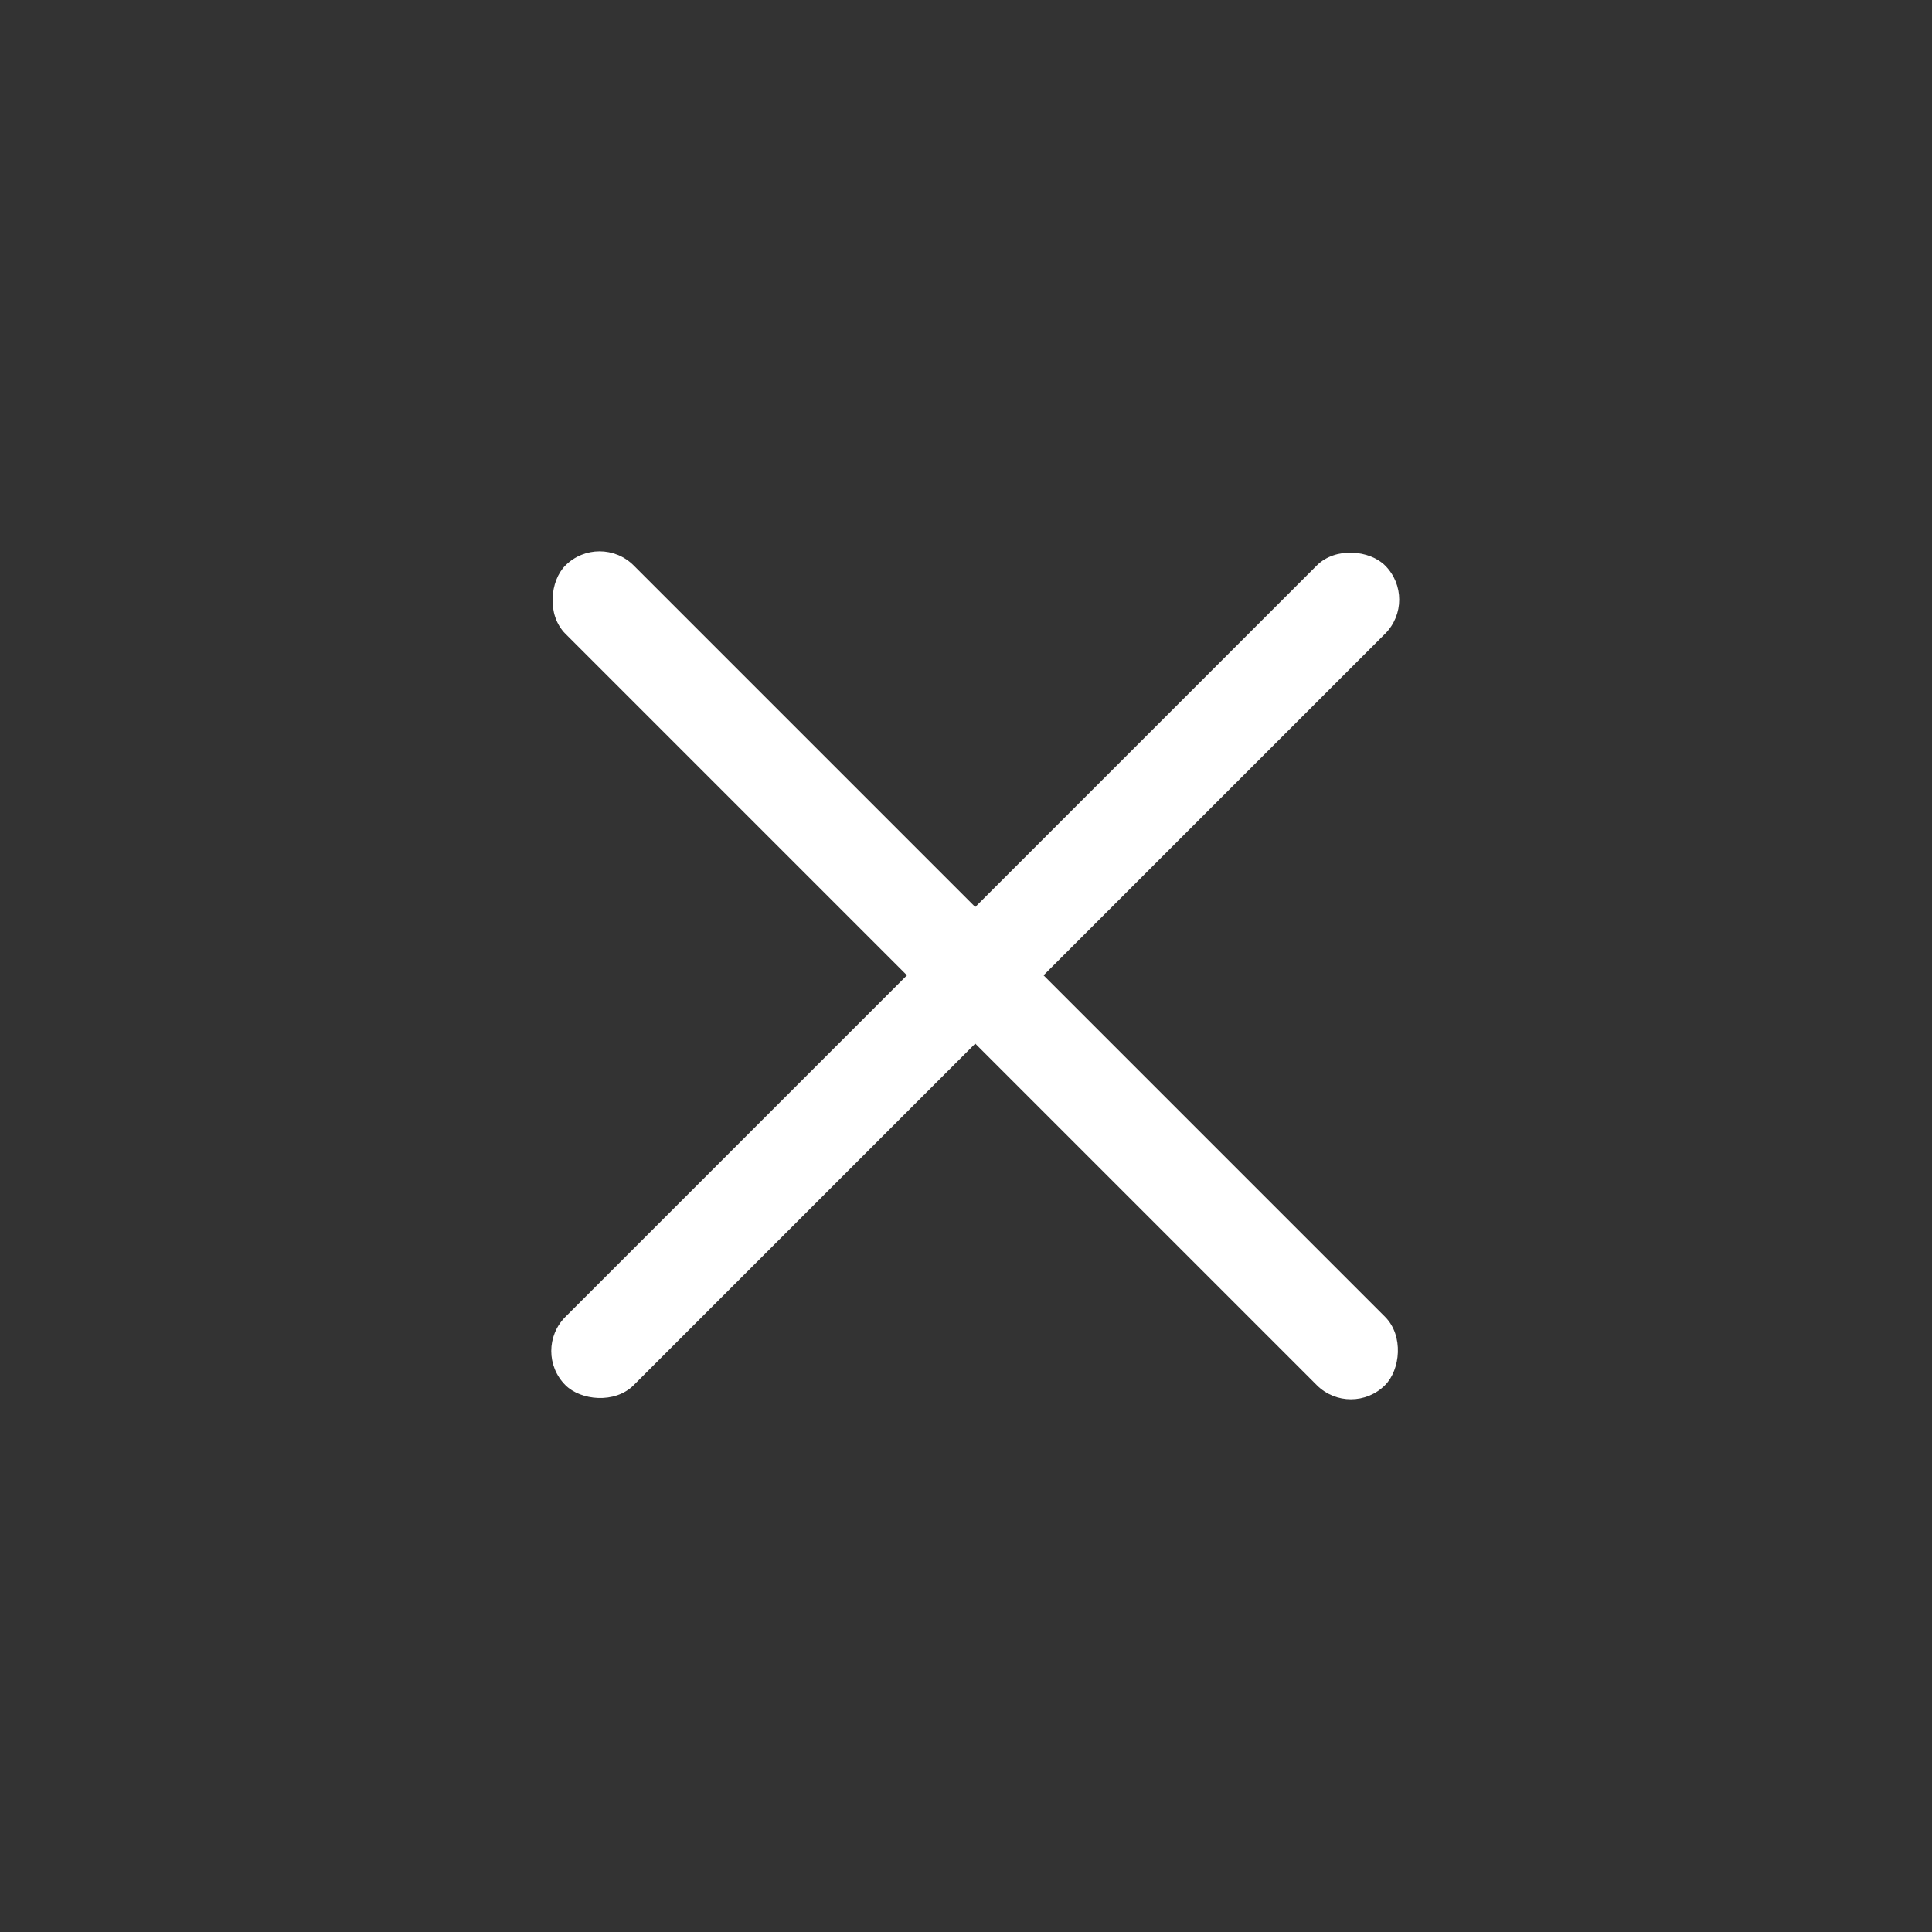 <svg xmlns="http://www.w3.org/2000/svg" width="40" height="40" viewBox="0 0 40 40"><rect x="0" y="0" width="40" height="40" fill="#333333" stroke="none"/><rect width="40" height="40" fill="none"/><rect width="24" height="2" rx="1" transform="translate(10.999 27.971) rotate(-45)" fill="#fff"/><rect width="24" height="2" rx="1" transform="translate(12.413 11) rotate(45)" fill="#fff"/></svg>